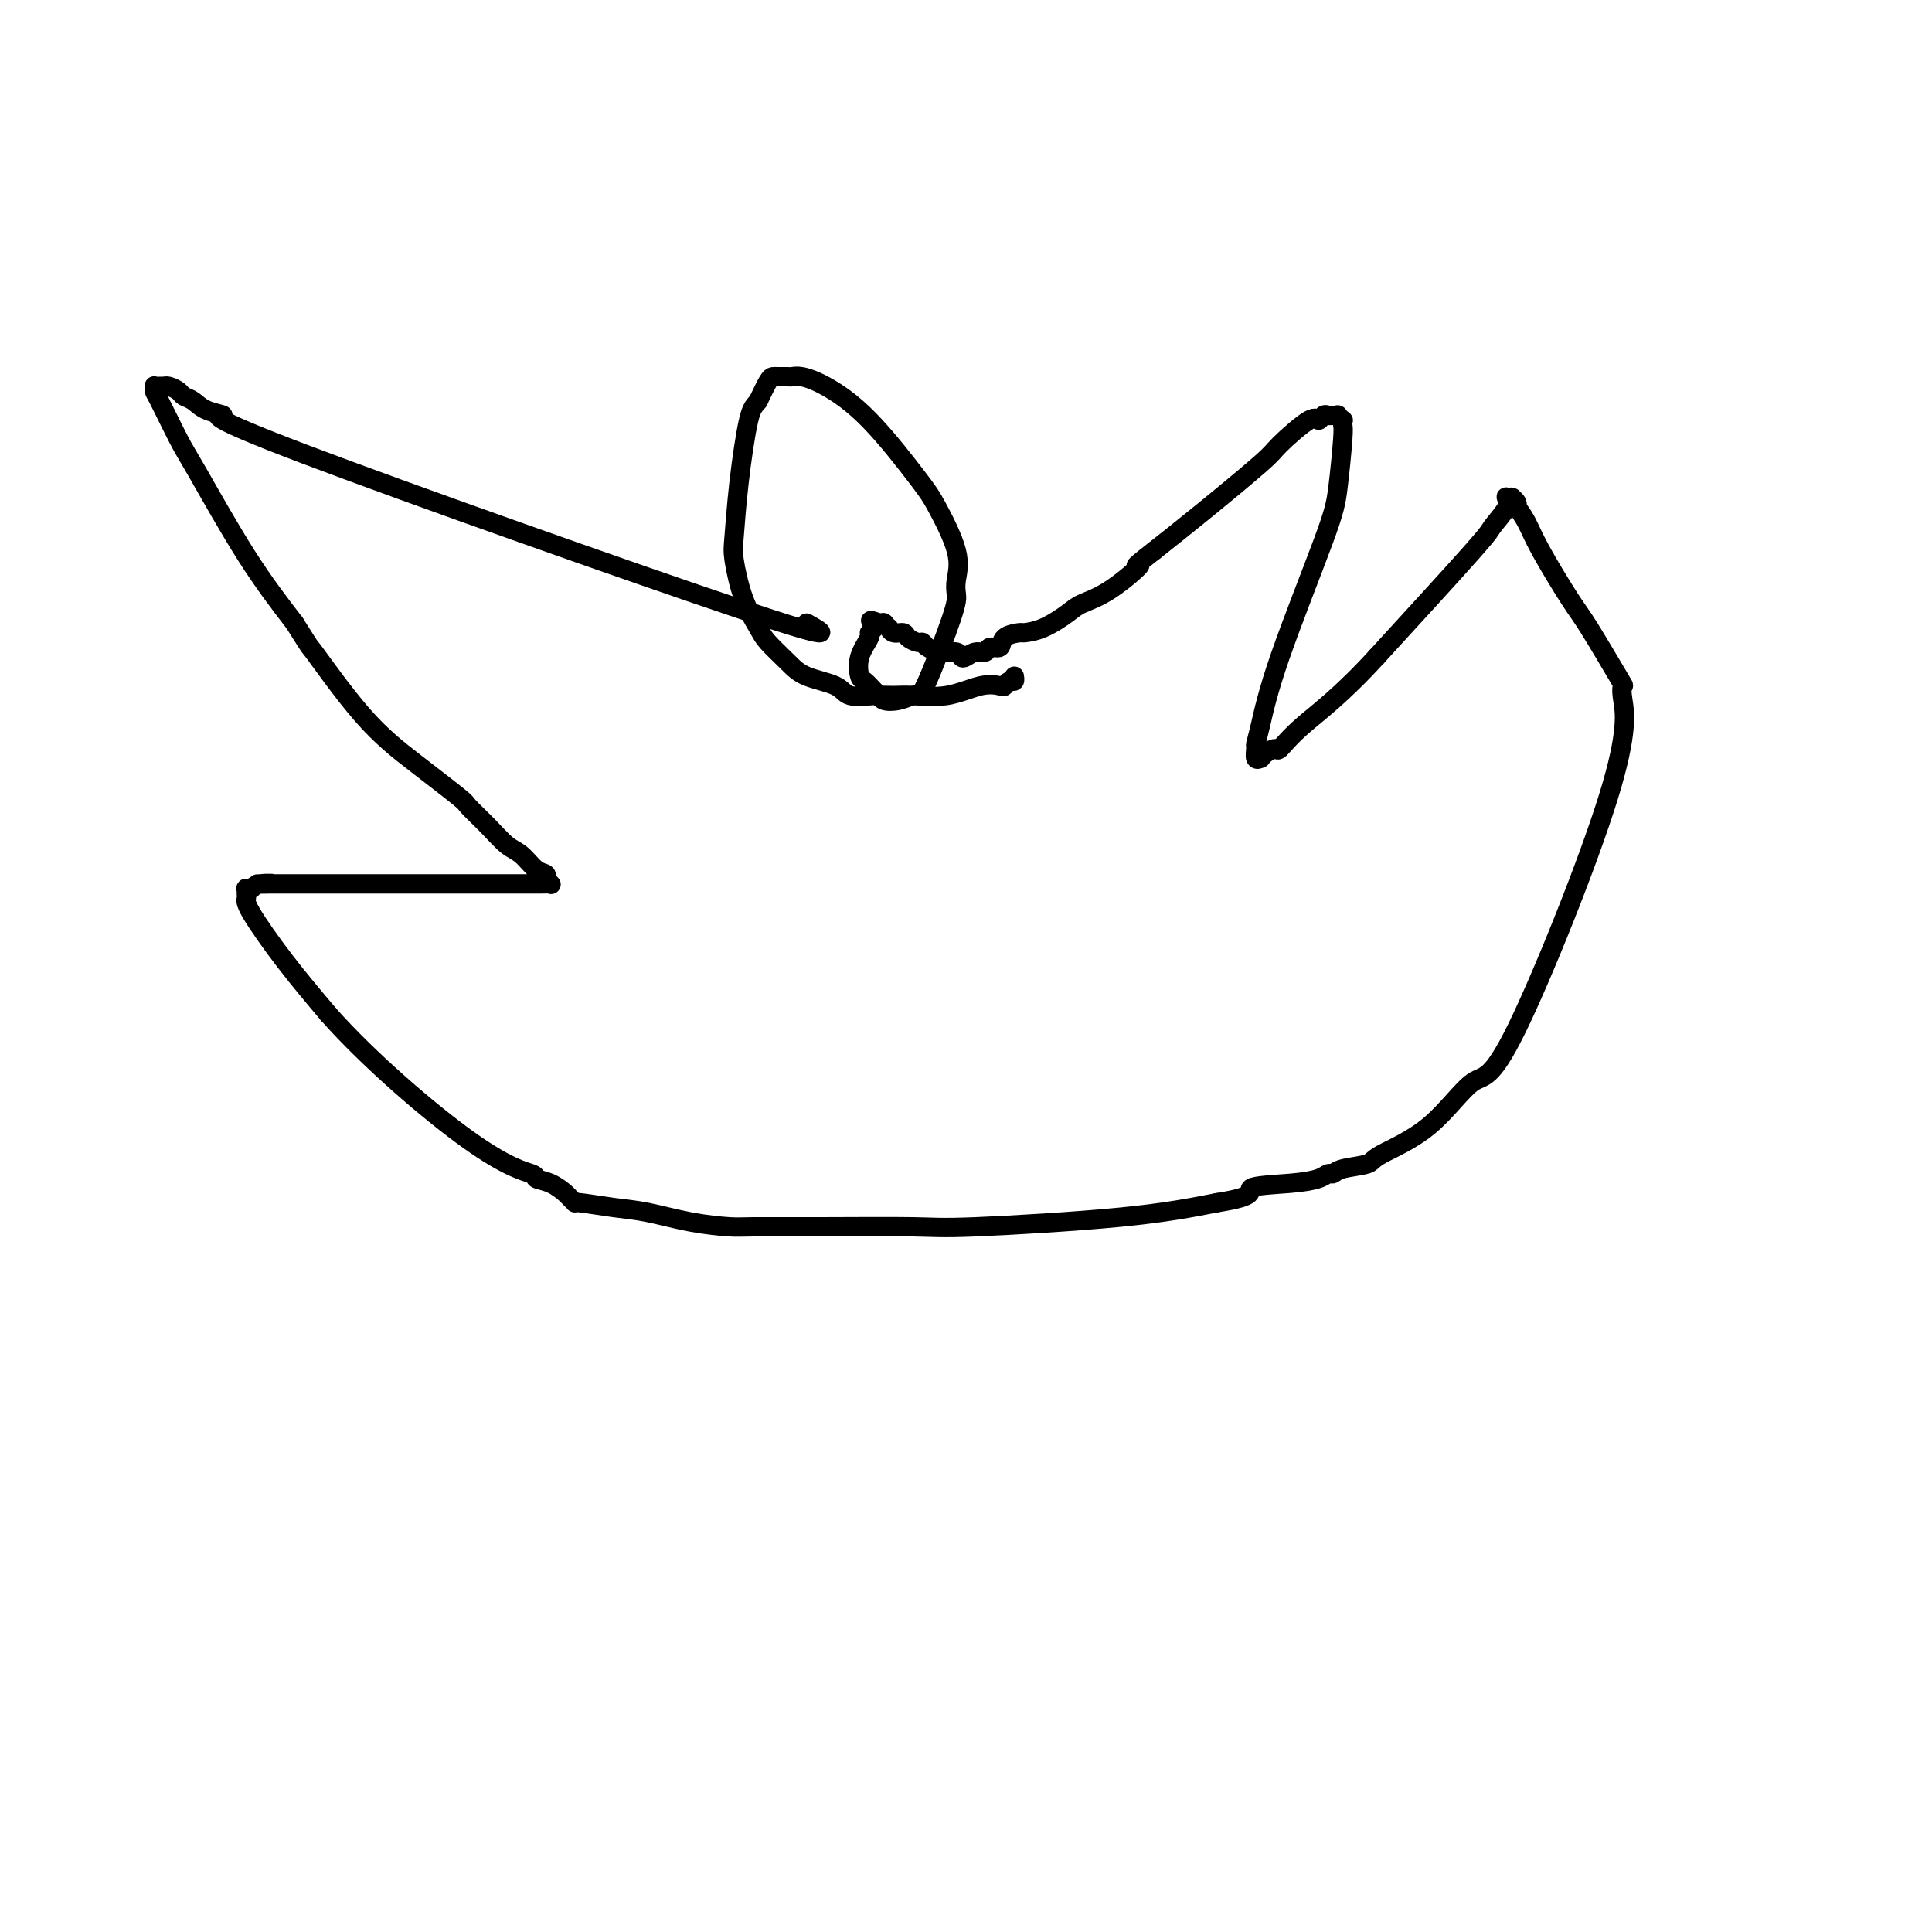 <svg viewBox='0 0 400 400' version='1.1' xmlns='http://www.w3.org/2000/svg' xmlns:xlink='http://www.w3.org/1999/xlink'><g fill='none' stroke='#000000' stroke-width='4' stroke-linecap='round' stroke-linejoin='round'><path d='M167,129c3.778,2.117 7.557,4.235 -14,-3c-21.557,-7.235 -68.449,-23.822 -90,-32c-21.551,-8.178 -17.763,-7.945 -17,-8c0.763,-0.055 -1.501,-0.397 -3,-1c-1.499,-0.603 -2.234,-1.468 -3,-2c-0.766,-0.532 -1.564,-0.731 -2,-1c-0.436,-0.269 -0.512,-0.608 -1,-1c-0.488,-0.392 -1.388,-0.837 -2,-1c-0.612,-0.163 -0.934,-0.045 -1,0c-0.066,0.045 0.126,0.016 0,0c-0.126,-0.016 -0.569,-0.018 -1,0c-0.431,0.018 -0.848,0.056 -1,0c-0.152,-0.056 -0.037,-0.206 0,0c0.037,0.206 -0.003,0.770 0,1c0.003,0.230 0.048,0.128 1,2c0.952,1.872 2.812,5.718 4,8c1.188,2.282 1.704,2.999 4,7c2.296,4.001 6.370,11.286 10,17c3.630,5.714 6.815,9.857 10,14'/><path d='M61,129c4.153,6.582 2.535,4.038 4,6c1.465,1.962 6.012,8.432 10,13c3.988,4.568 7.417,7.234 11,10c3.583,2.766 7.319,5.632 9,7c1.681,1.368 1.307,1.239 2,2c0.693,0.761 2.452,2.413 4,4c1.548,1.587 2.884,3.109 4,4c1.116,0.891 2.011,1.152 3,2c0.989,0.848 2.073,2.284 3,3c0.927,0.716 1.699,0.714 2,1c0.301,0.286 0.133,0.861 0,1c-0.133,0.139 -0.231,-0.159 0,0c0.231,0.159 0.791,0.775 1,1c0.209,0.225 0.065,0.060 0,0c-0.065,-0.060 -0.052,-0.016 -2,0c-1.948,0.016 -5.855,0.003 -8,0c-2.145,-0.003 -2.526,0.003 -12,0c-9.474,-0.003 -28.041,-0.015 -35,0c-6.959,0.015 -2.308,0.056 -1,0c1.308,-0.056 -0.725,-0.211 -2,0c-1.275,0.211 -1.792,0.788 -2,1c-0.208,0.212 -0.108,0.060 0,0c0.108,-0.060 0.226,-0.027 0,0c-0.226,0.027 -0.794,0.049 -1,0c-0.206,-0.049 -0.050,-0.170 0,0c0.050,0.170 -0.006,0.631 0,1c0.006,0.369 0.074,0.645 0,1c-0.074,0.355 -0.289,0.788 1,3c1.289,2.212 4.083,6.203 7,10c2.917,3.797 5.959,7.398 9,11'/><path d='M68,210c8.416,9.500 20.955,20.251 29,26c8.045,5.749 11.594,6.496 13,7c1.406,0.504 0.668,0.766 1,1c0.332,0.234 1.733,0.440 3,1c1.267,0.560 2.399,1.474 3,2c0.601,0.526 0.670,0.665 1,1c0.330,0.335 0.920,0.867 1,1c0.080,0.133 -0.351,-0.132 1,0c1.351,0.132 4.483,0.662 7,1c2.517,0.338 4.419,0.483 7,1c2.581,0.517 5.842,1.406 9,2c3.158,0.594 6.213,0.893 8,1c1.787,0.107 2.305,0.024 5,0c2.695,-0.024 7.567,0.013 14,0c6.433,-0.013 14.425,-0.076 19,0c4.575,0.076 5.732,0.290 13,0c7.268,-0.290 20.648,-1.083 30,-2c9.352,-0.917 14.676,-1.959 20,-3'/><path d='M252,249c8.925,-1.404 6.237,-2.414 7,-3c0.763,-0.586 4.978,-0.749 8,-1c3.022,-0.251 4.852,-0.592 6,-1c1.148,-0.408 1.614,-0.884 2,-1c0.386,-0.116 0.694,0.127 1,0c0.306,-0.127 0.612,-0.625 2,-1c1.388,-0.375 3.858,-0.627 5,-1c1.142,-0.373 0.956,-0.867 3,-2c2.044,-1.133 6.320,-2.905 10,-6c3.680,-3.095 6.765,-7.513 9,-9c2.235,-1.487 3.620,-0.043 9,-11c5.380,-10.957 14.756,-34.315 19,-48c4.244,-13.685 3.356,-17.698 3,-20c-0.356,-2.302 -0.178,-2.894 0,-3c0.178,-0.106 0.358,0.275 -1,-2c-1.358,-2.275 -4.252,-7.206 -6,-10c-1.748,-2.794 -2.349,-3.452 -4,-6c-1.651,-2.548 -4.350,-6.987 -6,-10c-1.650,-3.013 -2.250,-4.601 -3,-6c-0.750,-1.399 -1.651,-2.609 -2,-3c-0.349,-0.391 -0.145,0.039 0,0c0.145,-0.039 0.231,-0.546 0,-1c-0.231,-0.454 -0.781,-0.855 -1,-1c-0.219,-0.145 -0.108,-0.035 0,0c0.108,0.035 0.214,-0.004 0,0c-0.214,0.004 -0.747,0.052 -1,0c-0.253,-0.052 -0.225,-0.205 0,0c0.225,0.205 0.648,0.766 0,2c-0.648,1.234 -2.367,3.140 -3,4c-0.633,0.860 -0.181,0.674 -4,5c-3.819,4.326 -11.910,13.163 -20,22'/><path d='M285,136c-7.280,7.969 -11.979,11.393 -15,14c-3.021,2.607 -4.365,4.397 -5,5c-0.635,0.603 -0.562,0.018 -1,0c-0.438,-0.018 -1.385,0.531 -2,1c-0.615,0.469 -0.896,0.857 -1,1c-0.104,0.143 -0.032,0.040 0,0c0.032,-0.040 0.023,-0.018 0,0c-0.023,0.018 -0.059,0.031 0,0c0.059,-0.031 0.214,-0.106 0,0c-0.214,0.106 -0.797,0.394 -1,0c-0.203,-0.394 -0.027,-1.468 0,-2c0.027,-0.532 -0.095,-0.520 0,-1c0.095,-0.480 0.407,-1.452 1,-4c0.593,-2.548 1.465,-6.671 4,-14c2.535,-7.329 6.731,-17.863 9,-24c2.269,-6.137 2.609,-7.878 3,-11c0.391,-3.122 0.833,-7.625 1,-10c0.167,-2.375 0.060,-2.622 0,-3c-0.060,-0.378 -0.072,-0.886 0,-1c0.072,-0.114 0.226,0.166 0,0c-0.226,-0.166 -0.834,-0.778 -1,-1c-0.166,-0.222 0.110,-0.055 0,0c-0.110,0.055 -0.606,-0.004 -1,0c-0.394,0.004 -0.687,0.071 -1,0c-0.313,-0.071 -0.645,-0.279 -1,0c-0.355,0.279 -0.731,1.044 -1,1c-0.269,-0.044 -0.431,-0.899 -2,0c-1.569,0.899 -4.544,3.550 -6,5c-1.456,1.450 -1.392,1.698 -4,4c-2.608,2.302 -7.888,6.658 -12,10c-4.112,3.342 -7.056,5.671 -10,8'/><path d='M239,114c-6.128,4.751 -2.949,2.628 -3,3c-0.051,0.372 -3.331,3.238 -6,5c-2.669,1.762 -4.726,2.419 -6,3c-1.274,0.581 -1.764,1.086 -3,2c-1.236,0.914 -3.219,2.239 -5,3c-1.781,0.761 -3.360,0.959 -4,1c-0.640,0.041 -0.342,-0.076 -1,0c-0.658,0.076 -2.273,0.345 -3,1c-0.727,0.655 -0.566,1.696 -1,2c-0.434,0.304 -1.465,-0.128 -2,0c-0.535,0.128 -0.576,0.815 -1,1c-0.424,0.185 -1.232,-0.132 -2,0c-0.768,0.132 -1.494,0.712 -2,1c-0.506,0.288 -0.790,0.283 -1,0c-0.210,-0.283 -0.345,-0.846 -1,-1c-0.655,-0.154 -1.829,0.100 -3,0c-1.171,-0.100 -2.340,-0.553 -3,-1c-0.660,-0.447 -0.810,-0.889 -1,-1c-0.190,-0.111 -0.419,0.110 -1,0c-0.581,-0.110 -1.514,-0.550 -2,-1c-0.486,-0.450 -0.526,-0.909 -1,-1c-0.474,-0.091 -1.381,0.186 -2,0c-0.619,-0.186 -0.949,-0.834 -1,-1c-0.051,-0.166 0.179,0.152 0,0c-0.179,-0.152 -0.766,-0.773 -1,-1c-0.234,-0.227 -0.115,-0.061 0,0c0.115,0.061 0.227,0.016 0,0c-0.227,-0.016 -0.793,-0.004 -1,0c-0.207,0.004 -0.056,0.001 0,0c0.056,-0.001 0.016,-0.000 0,0c-0.016,0.000 -0.008,0.000 0,0'/><path d='M182,129c-2.851,-1.071 -1.480,-0.248 -1,0c0.480,0.248 0.069,-0.080 0,0c-0.069,0.080 0.205,0.568 0,1c-0.205,0.432 -0.890,0.807 -1,1c-0.110,0.193 0.355,0.202 0,1c-0.355,0.798 -1.532,2.385 -2,4c-0.468,1.615 -0.229,3.259 0,4c0.229,0.741 0.448,0.578 1,1c0.552,0.422 1.437,1.430 2,2c0.563,0.570 0.805,0.703 1,1c0.195,0.297 0.342,0.760 1,1c0.658,0.240 1.826,0.258 3,0c1.174,-0.258 2.353,-0.793 3,-1c0.647,-0.207 0.761,-0.087 1,0c0.239,0.087 0.604,0.142 2,-3c1.396,-3.142 3.825,-9.482 5,-13c1.175,-3.518 1.096,-4.215 1,-5c-0.096,-0.785 -0.210,-1.657 0,-3c0.210,-1.343 0.742,-3.158 0,-6c-0.742,-2.842 -2.758,-6.713 -4,-9c-1.242,-2.287 -1.709,-2.991 -4,-6c-2.291,-3.009 -6.406,-8.323 -10,-12c-3.594,-3.677 -6.669,-5.717 -9,-7c-2.331,-1.283 -3.920,-1.808 -5,-2c-1.080,-0.192 -1.651,-0.051 -2,0c-0.349,0.051 -0.478,0.011 -1,0c-0.522,-0.011 -1.439,0.007 -2,0c-0.561,-0.007 -0.766,-0.040 -1,0c-0.234,0.040 -0.495,0.154 -1,1c-0.505,0.846 -1.252,2.423 -2,4'/><path d='M157,83c-0.810,1.055 -1.337,1.193 -2,4c-0.663,2.807 -1.464,8.282 -2,13c-0.536,4.718 -0.809,8.680 -1,11c-0.191,2.320 -0.302,2.998 0,5c0.302,2.002 1.015,5.327 2,8c0.985,2.673 2.242,4.694 3,6c0.758,1.306 1.015,1.899 2,3c0.985,1.101 2.696,2.712 4,4c1.304,1.288 2.200,2.254 4,3c1.800,0.746 4.502,1.271 6,2c1.498,0.729 1.791,1.661 3,2c1.209,0.339 3.334,0.083 5,0c1.666,-0.083 2.874,0.006 4,0c1.126,-0.006 2.172,-0.106 4,0c1.828,0.106 4.440,0.417 7,0c2.560,-0.417 5.068,-1.561 7,-2c1.932,-0.439 3.288,-0.174 4,0c0.712,0.174 0.779,0.257 1,0c0.221,-0.257 0.595,-0.852 1,-1c0.405,-0.148 0.840,0.153 1,0c0.160,-0.153 0.046,-0.758 0,-1c-0.046,-0.242 -0.023,-0.121 0,0'/></g>
</svg>